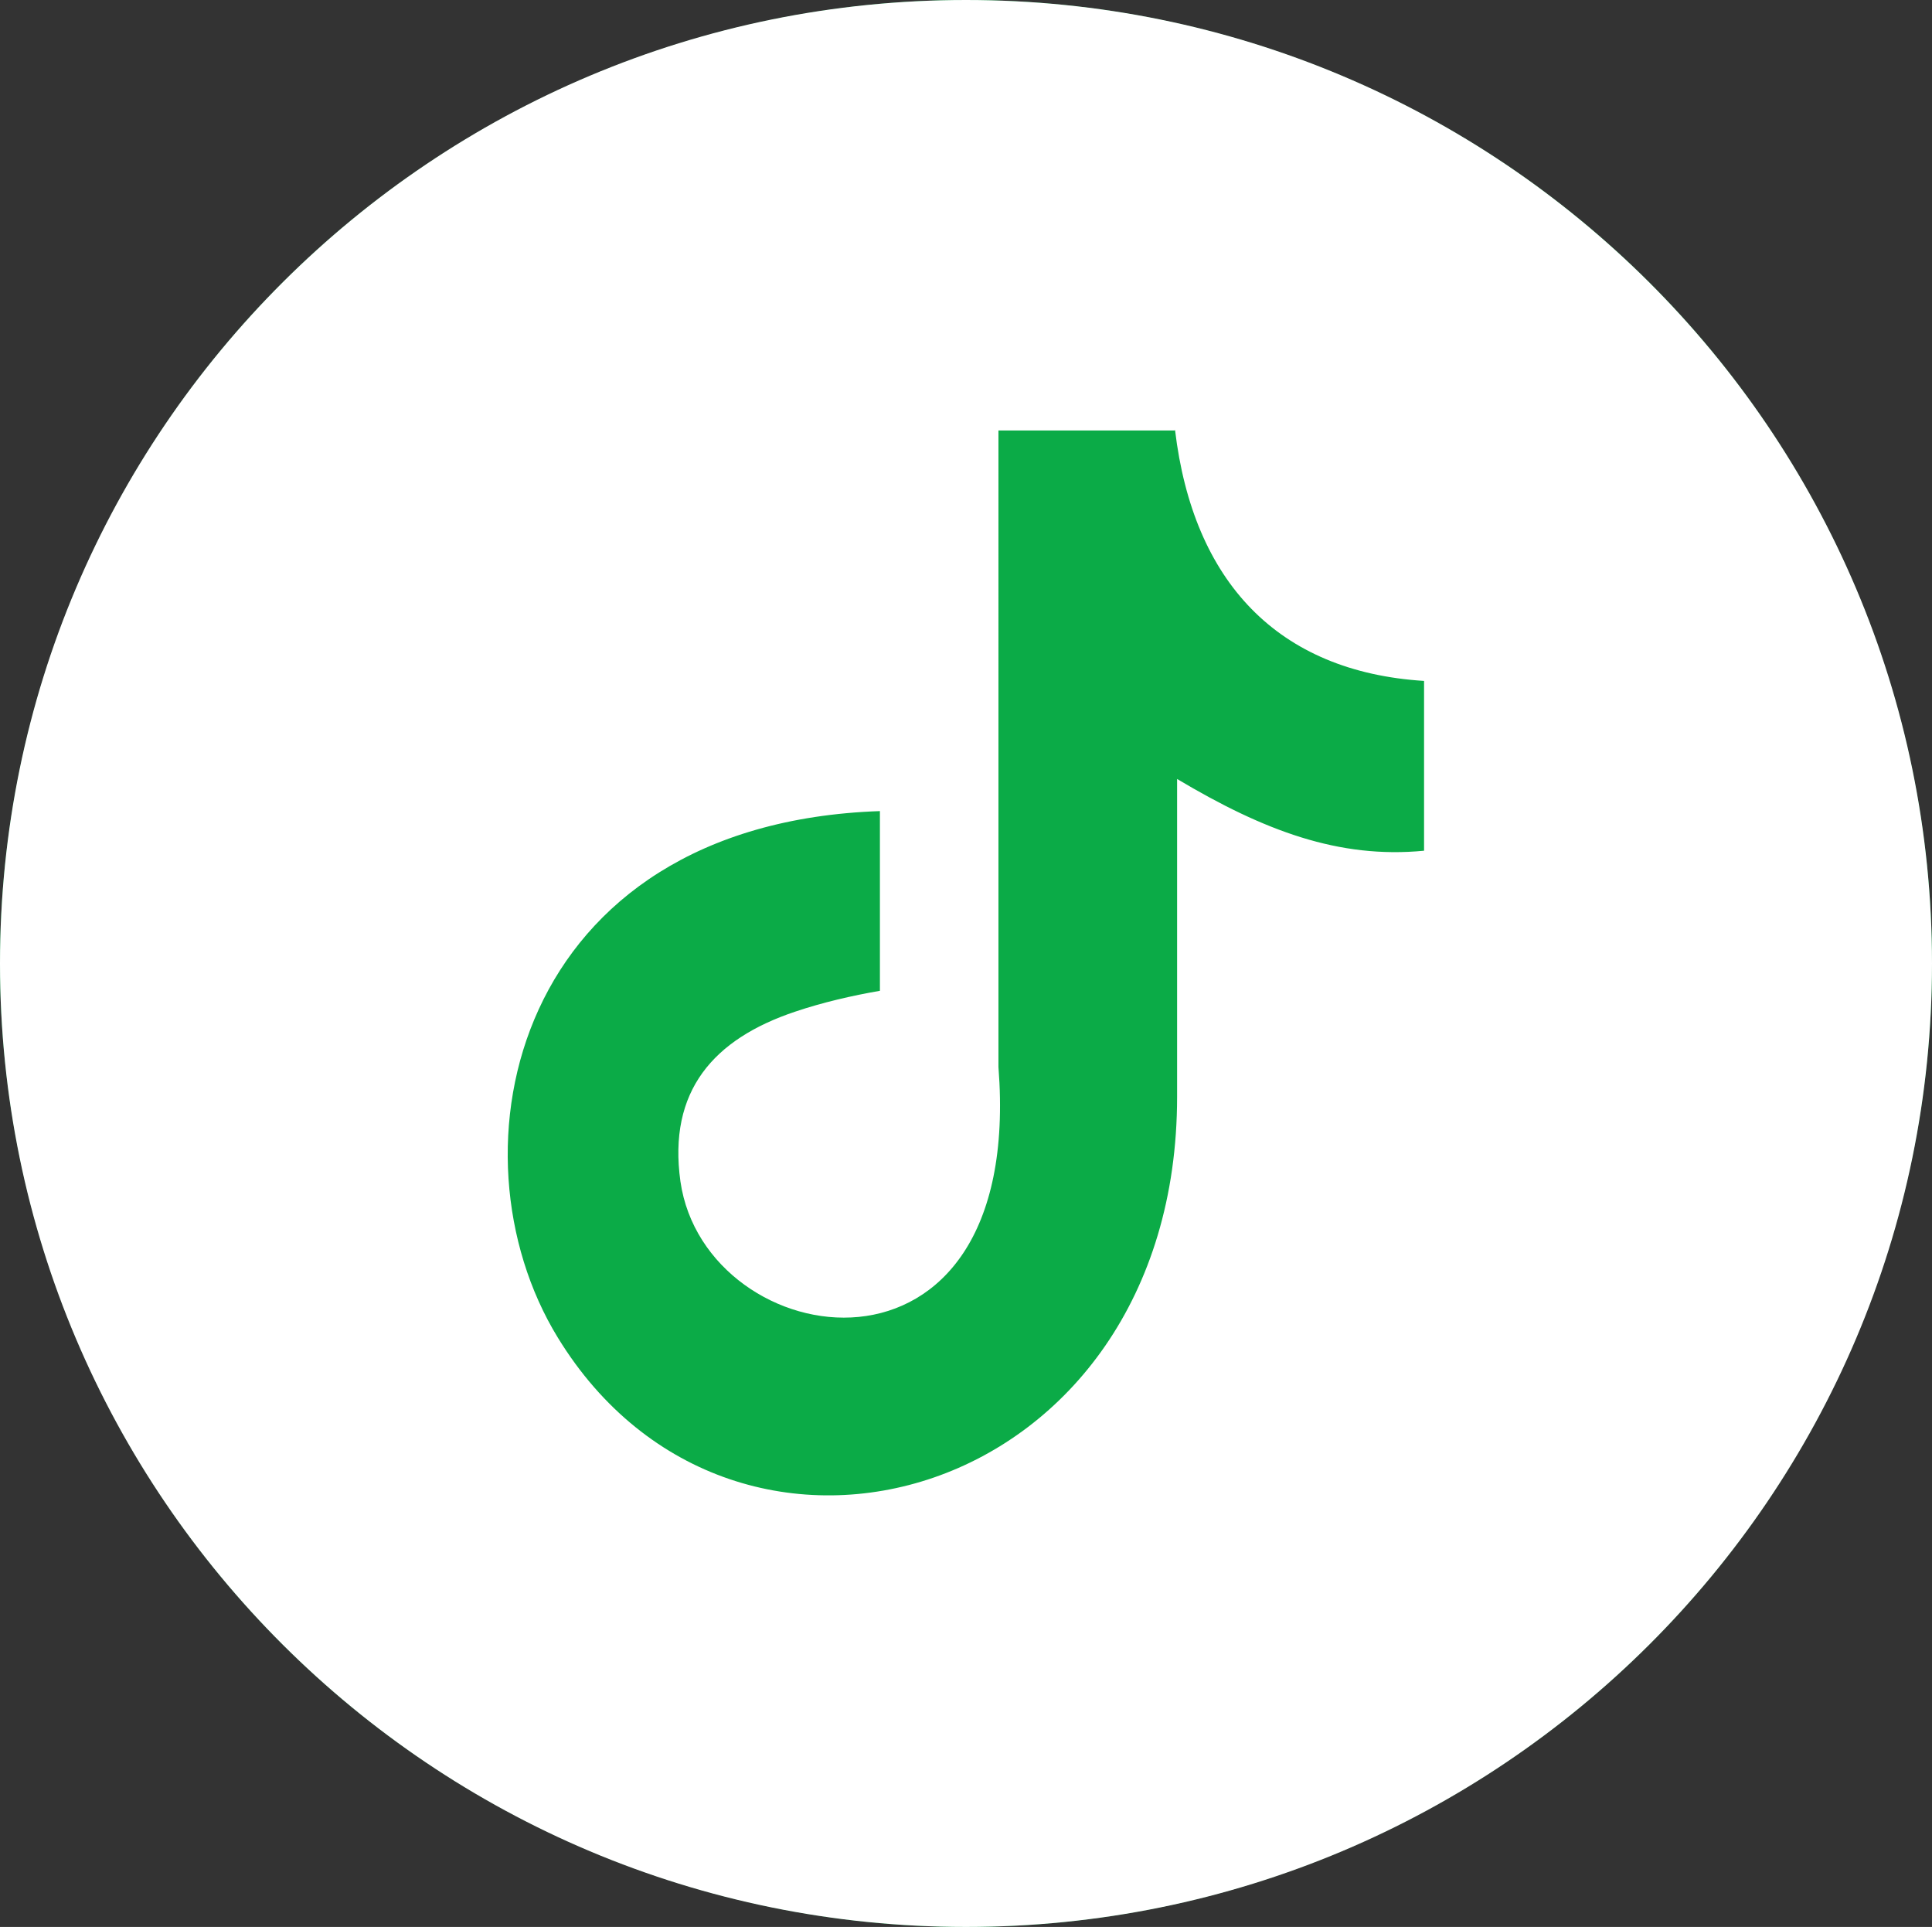 <?xml version="1.0" encoding="UTF-8"?>
<svg id="Layer_1" data-name="Layer 1" xmlns="http://www.w3.org/2000/svg" viewBox="0 0 56.56 56.4">
  <rect x="0" y="0" width="56.56" height="56.4" fill="#333333" stroke="none"/>
  <defs>
    <style>
      .cls-1 {
        fill: #0bab47;
      }

      .cls-2 {
        fill: #fff;
        fill-rule: evenodd;
      }
    </style>
  </defs>
  <ellipse class="cls-1" cx="28.28" cy="28.2" rx="28.28" ry="28.2"/>
  <path class="cls-2" d="m28.28,0c15.61,0,28.28,12.62,28.28,28.2s-12.66,28.2-28.28,28.2S0,43.78,0,28.2,12.66,0,28.28,0Zm6.12,12.59c.53,4.43,3,7.07,7.29,7.34v4.97c-2.49.24-4.68-.58-7.23-2.1v9.3c0,11.84-12.94,15.53-18.13,7.05-3.34-5.45-1.29-15.04,9.43-15.41v5.26c-.81.14-1.68.34-2.48.61-2.39.8-3.73,2.32-3.36,4.97.73,5.09,10.09,6.6,9.31-3.35V12.6h5.17l-.02-.02Z"/>
</svg>